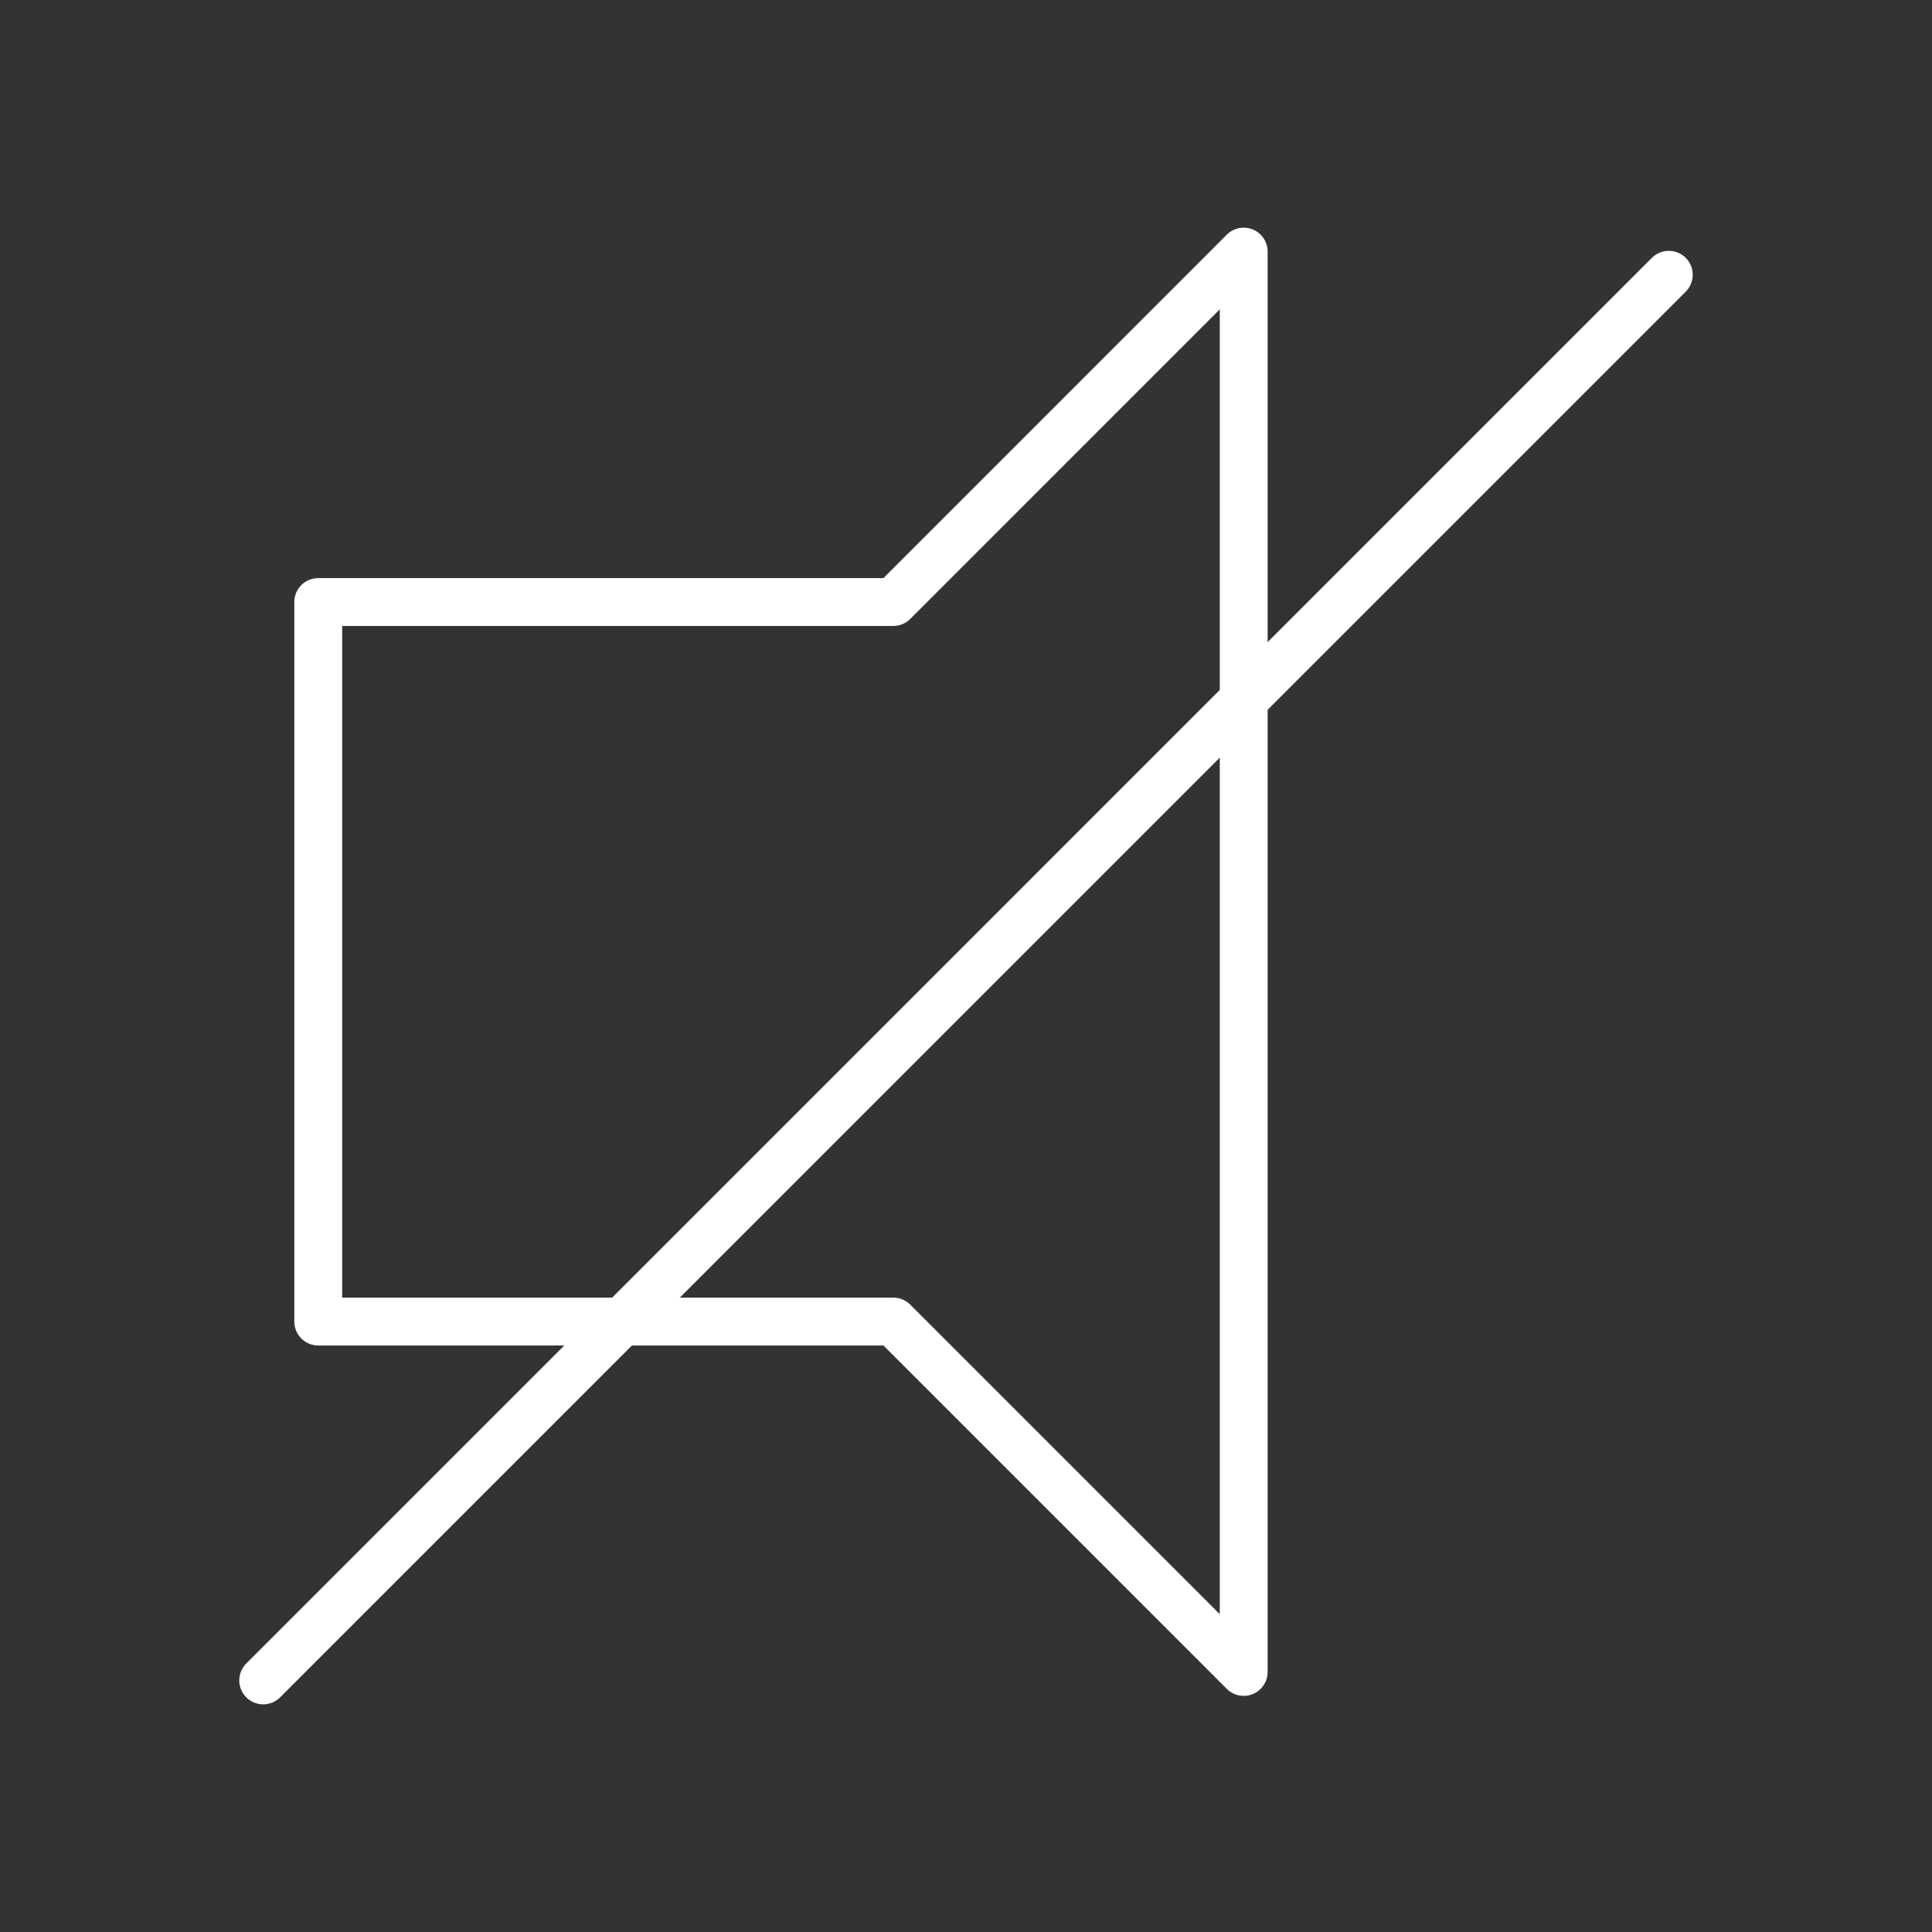 <?xml version="1.0" encoding="UTF-8"?>
<svg id="Layer_2" data-name="Layer 2" xmlns="http://www.w3.org/2000/svg" viewBox="0 0 282.6 282.6">
  <rect x="0" y="0" width="282.6" height="282.6" fill="#333333" stroke="none"/>
  <defs>
    <style>
      .cls-1 {
        stroke: #fff;
        stroke-linecap: round;
        stroke-linejoin: round;
        stroke-width: 7px;
      }

      .cls-1, .cls-2 {
        fill: none;
      }
    </style>
  </defs>
  <g id="BG">
    <g>
      <rect class="cls-2" width="282.6" height="282.6"/>
      <g>
        <polygon class="cls-1" points="181.92 36.8 130.67 88.06 46.55 88.06 46.55 193.31 130.67 193.31 181.92 244.56 181.92 36.8"/>
        <line class="cls-1" x1="244.1" y1="40.19" x2="38.5" y2="245.8"/>
      </g>
    </g>
  </g>
</svg>
